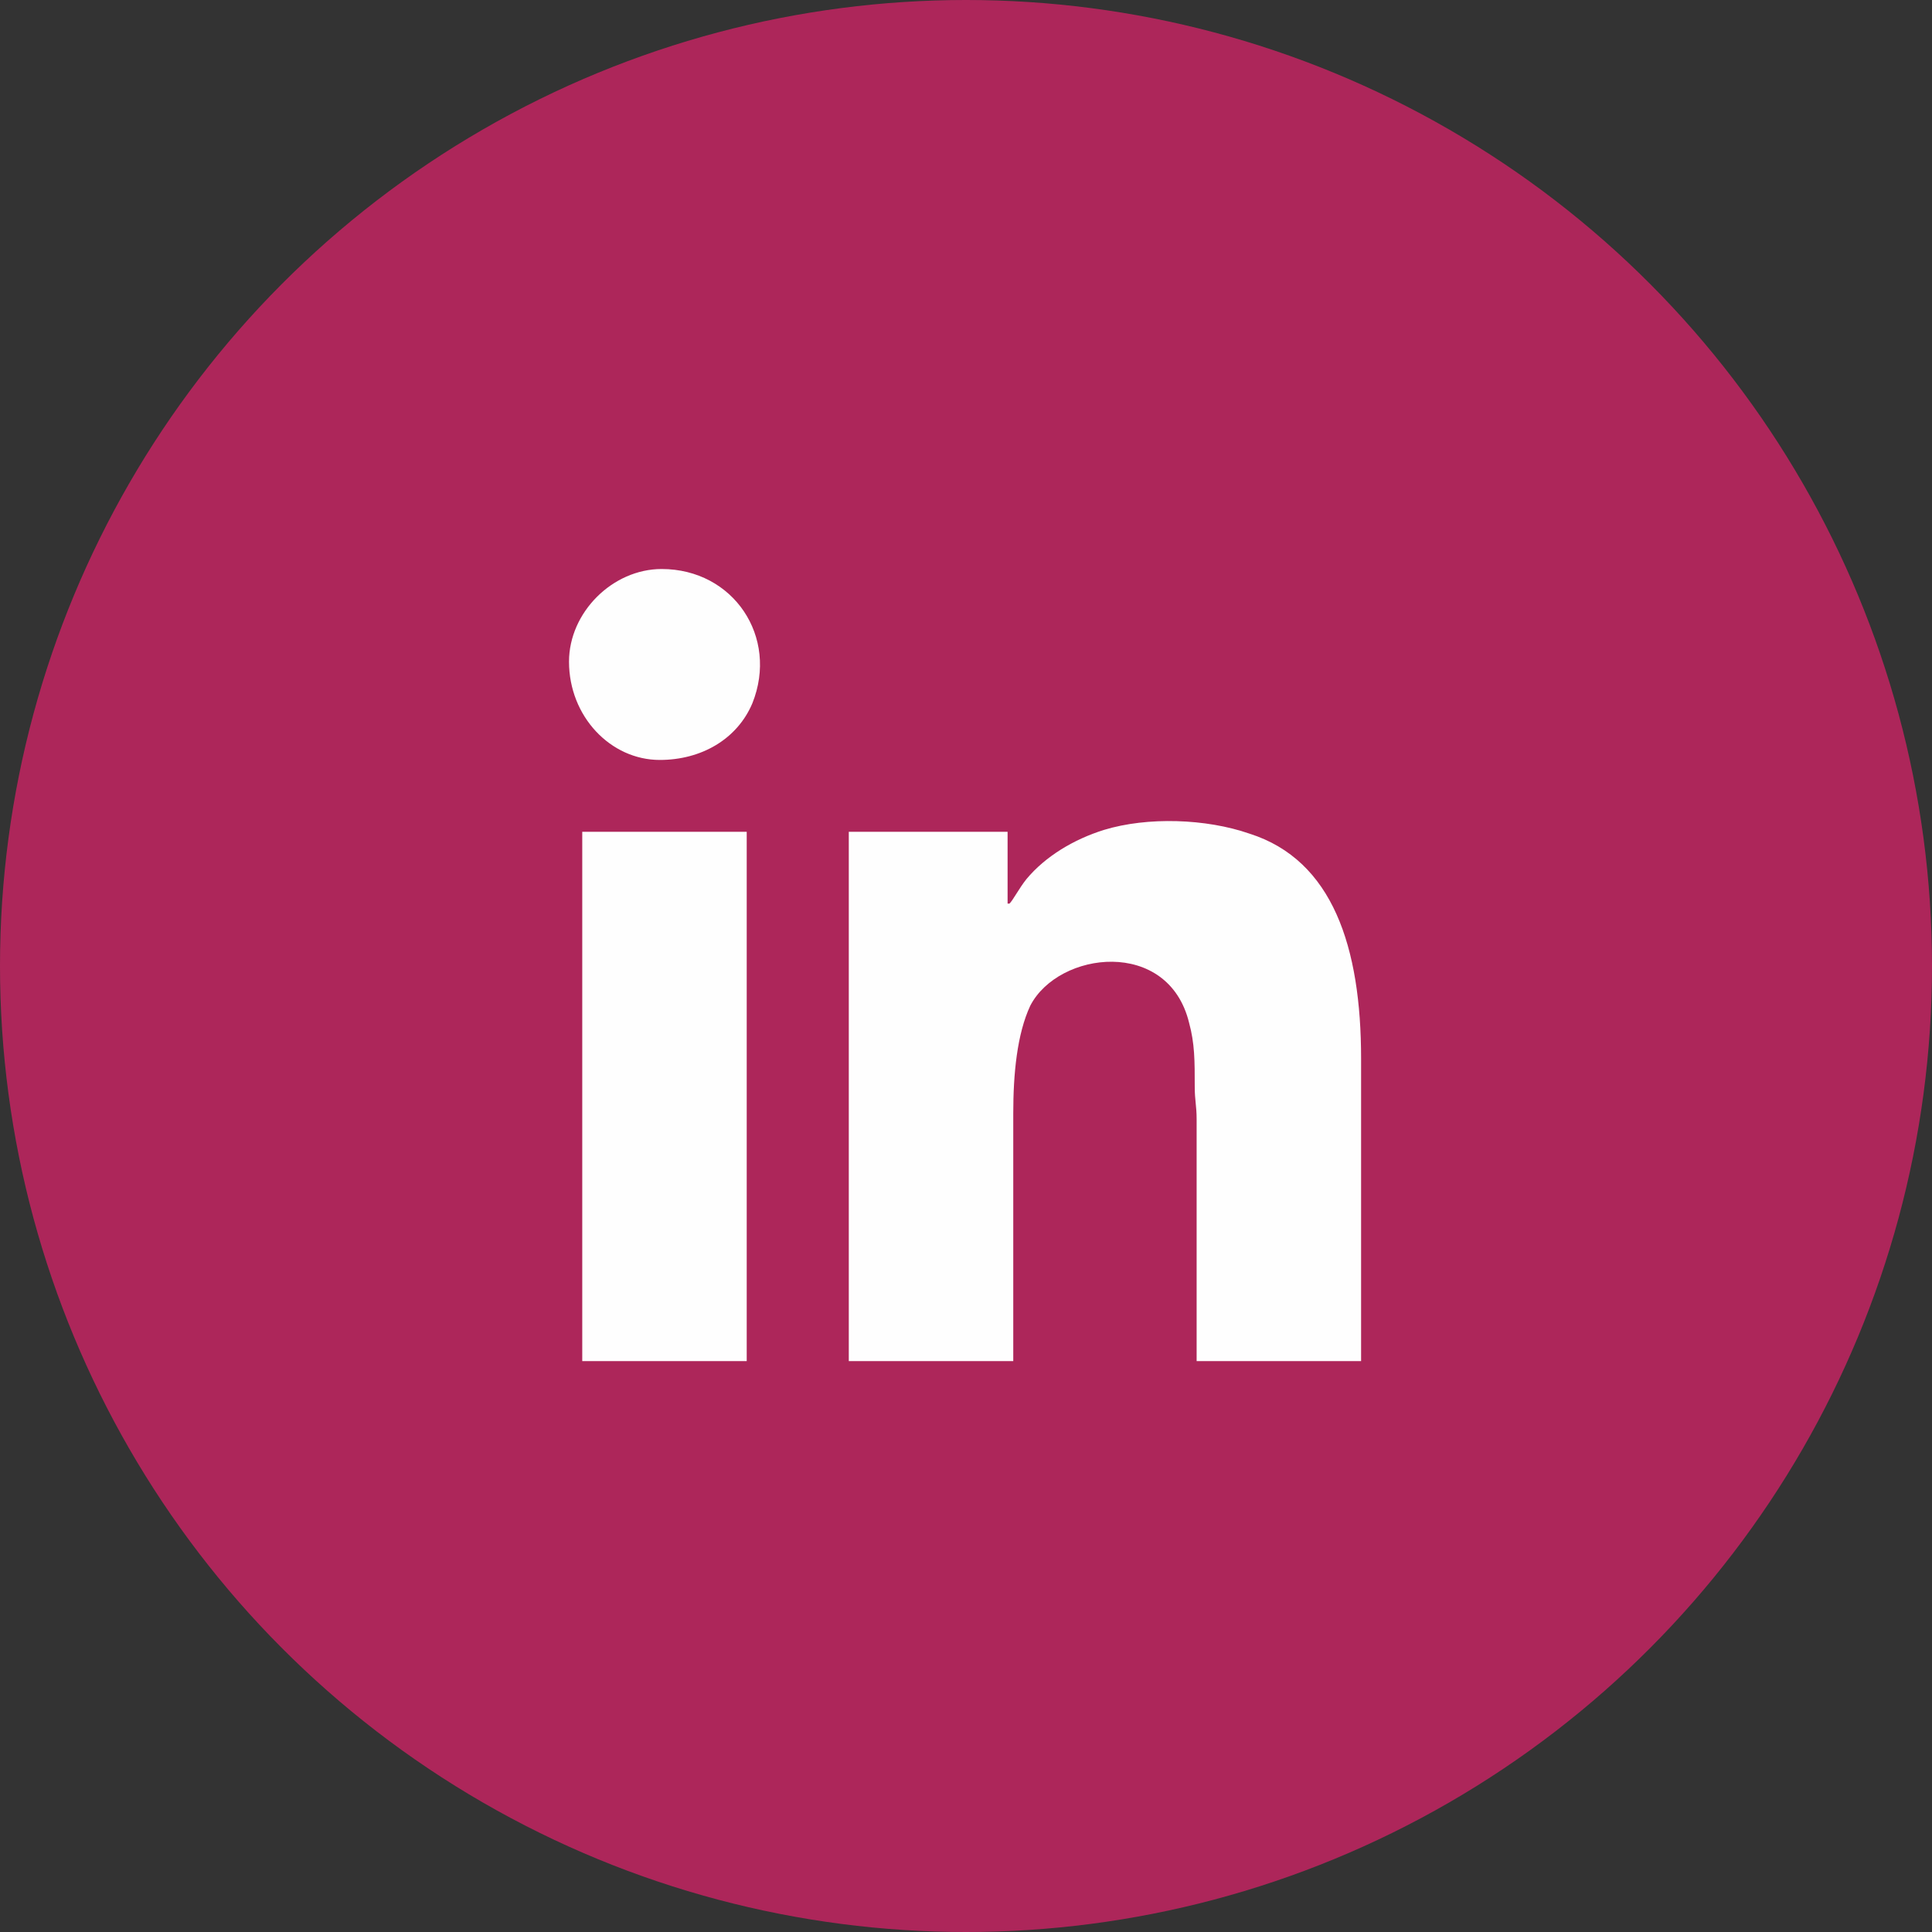 <?xml version="1.0" encoding="UTF-8"?>
<svg xmlns="http://www.w3.org/2000/svg" xmlns:xlink="http://www.w3.org/1999/xlink" xmlns:xodm="http://www.corel.com/coreldraw/odm/2003" xml:space="preserve" width="3.211mm" height="3.211mm" version="1.1" style="shape-rendering:geometricPrecision; text-rendering:geometricPrecision; image-rendering:optimizeQuality; fill-rule:evenodd; clip-rule:evenodd" viewBox="0 0 10.22 10.22">
 <rect x="0" y="0" width="10.22" height="10.22" fill="#333333" stroke="none"/>
 <defs>
  <style type="text/css">
   
    .fil1 {fill:#FEFEFE}
    .fil0 {fill:#AD265A}
   
  </style>
 </defs>
 <g id="Camada_x0020_1">
  <circle class="fil0" cx="5.11" cy="5.11" r="5.11"></circle>
  <path class="fil1" d="M5.33 4.78l0 -0.38 -0.84 0 0 2.8 0.87 0 0 -1.31c0,-0.21 0.02,-0.42 0.09,-0.57 0.15,-0.29 0.73,-0.36 0.84,0.09 0.03,0.11 0.03,0.2 0.03,0.34 -0,0.07 0.01,0.1 0.01,0.17l0 1.28 0.87 0 0 -1.6c0,-0.59 -0.15,-1.05 -0.59,-1.19 -0.23,-0.08 -0.54,-0.09 -0.77,-0.02 -0.16,0.05 -0.31,0.14 -0.41,0.26 -0.04,0.05 -0.07,0.11 -0.09,0.13zm-2.32 -1.28c0,0.29 0.22,0.52 0.48,0.52 0.22,0 0.41,-0.11 0.49,-0.3 0.14,-0.35 -0.1,-0.71 -0.48,-0.71 -0.26,0 -0.49,0.23 -0.49,0.49zm0.07 3.7l0.87 0 0 -2.8 -0.87 0 0 2.8z"></path>
 </g>
</svg>
